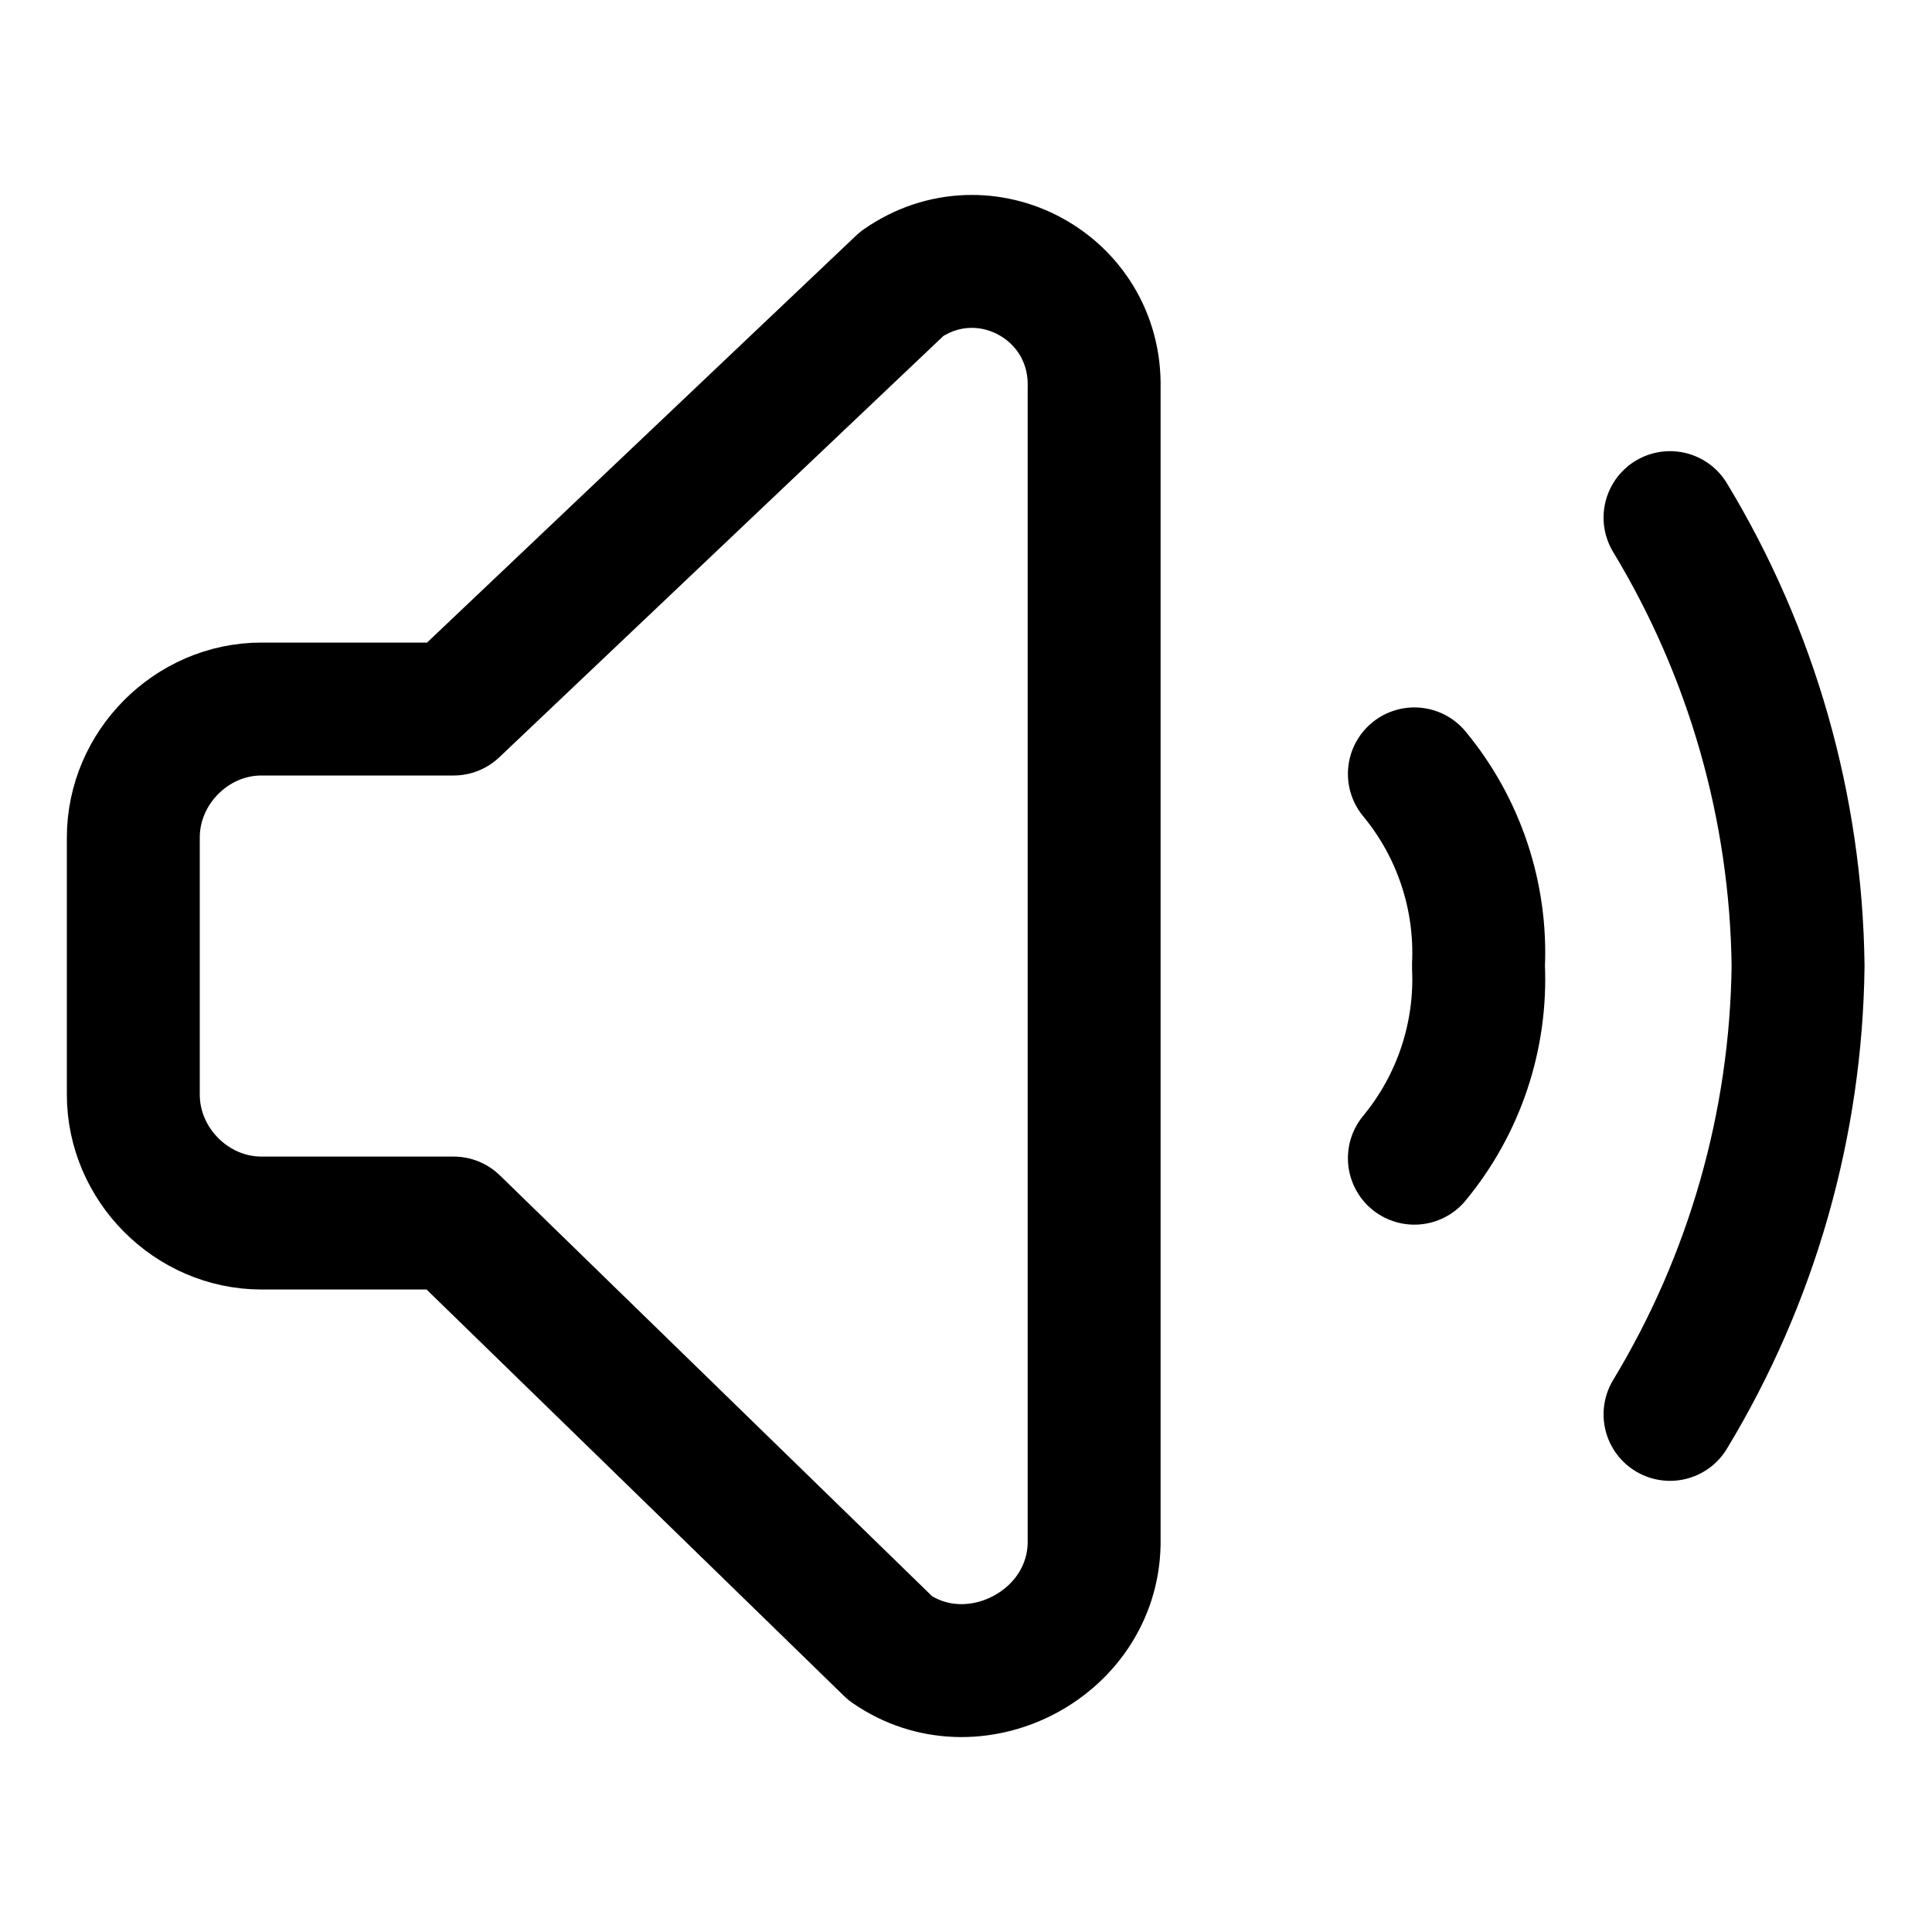 <svg width="25" height="25" viewBox="0 0 25 25" fill="none" xmlns="http://www.w3.org/2000/svg">
<path d="M21.61 18.302C22.67 16.551 23.242 14.547 23.267 12.5C23.242 10.453 22.67 8.449 21.61 6.698" stroke="black" stroke-width="1.72" stroke-linecap="round" stroke-linejoin="round"/>
<path d="M18.302 10.014C18.878 10.71 19.174 11.597 19.131 12.5C19.174 13.403 18.878 14.29 18.302 14.987" stroke="black" stroke-width="1.72" stroke-linecap="round" stroke-linejoin="round"/>
<path d="M5.869 9.175H3.383C2.48 9.175 1.725 9.932 1.725 10.838V14.163C1.725 15.069 2.48 15.826 3.383 15.826H5.869L11.522 21.33C12.592 22.072 14.129 21.291 14.158 19.983V5.018C14.189 3.71 12.744 2.927 11.671 3.671L5.869 9.175Z" stroke="black" stroke-width="1.72" stroke-linecap="round" stroke-linejoin="round"/>
</svg>

